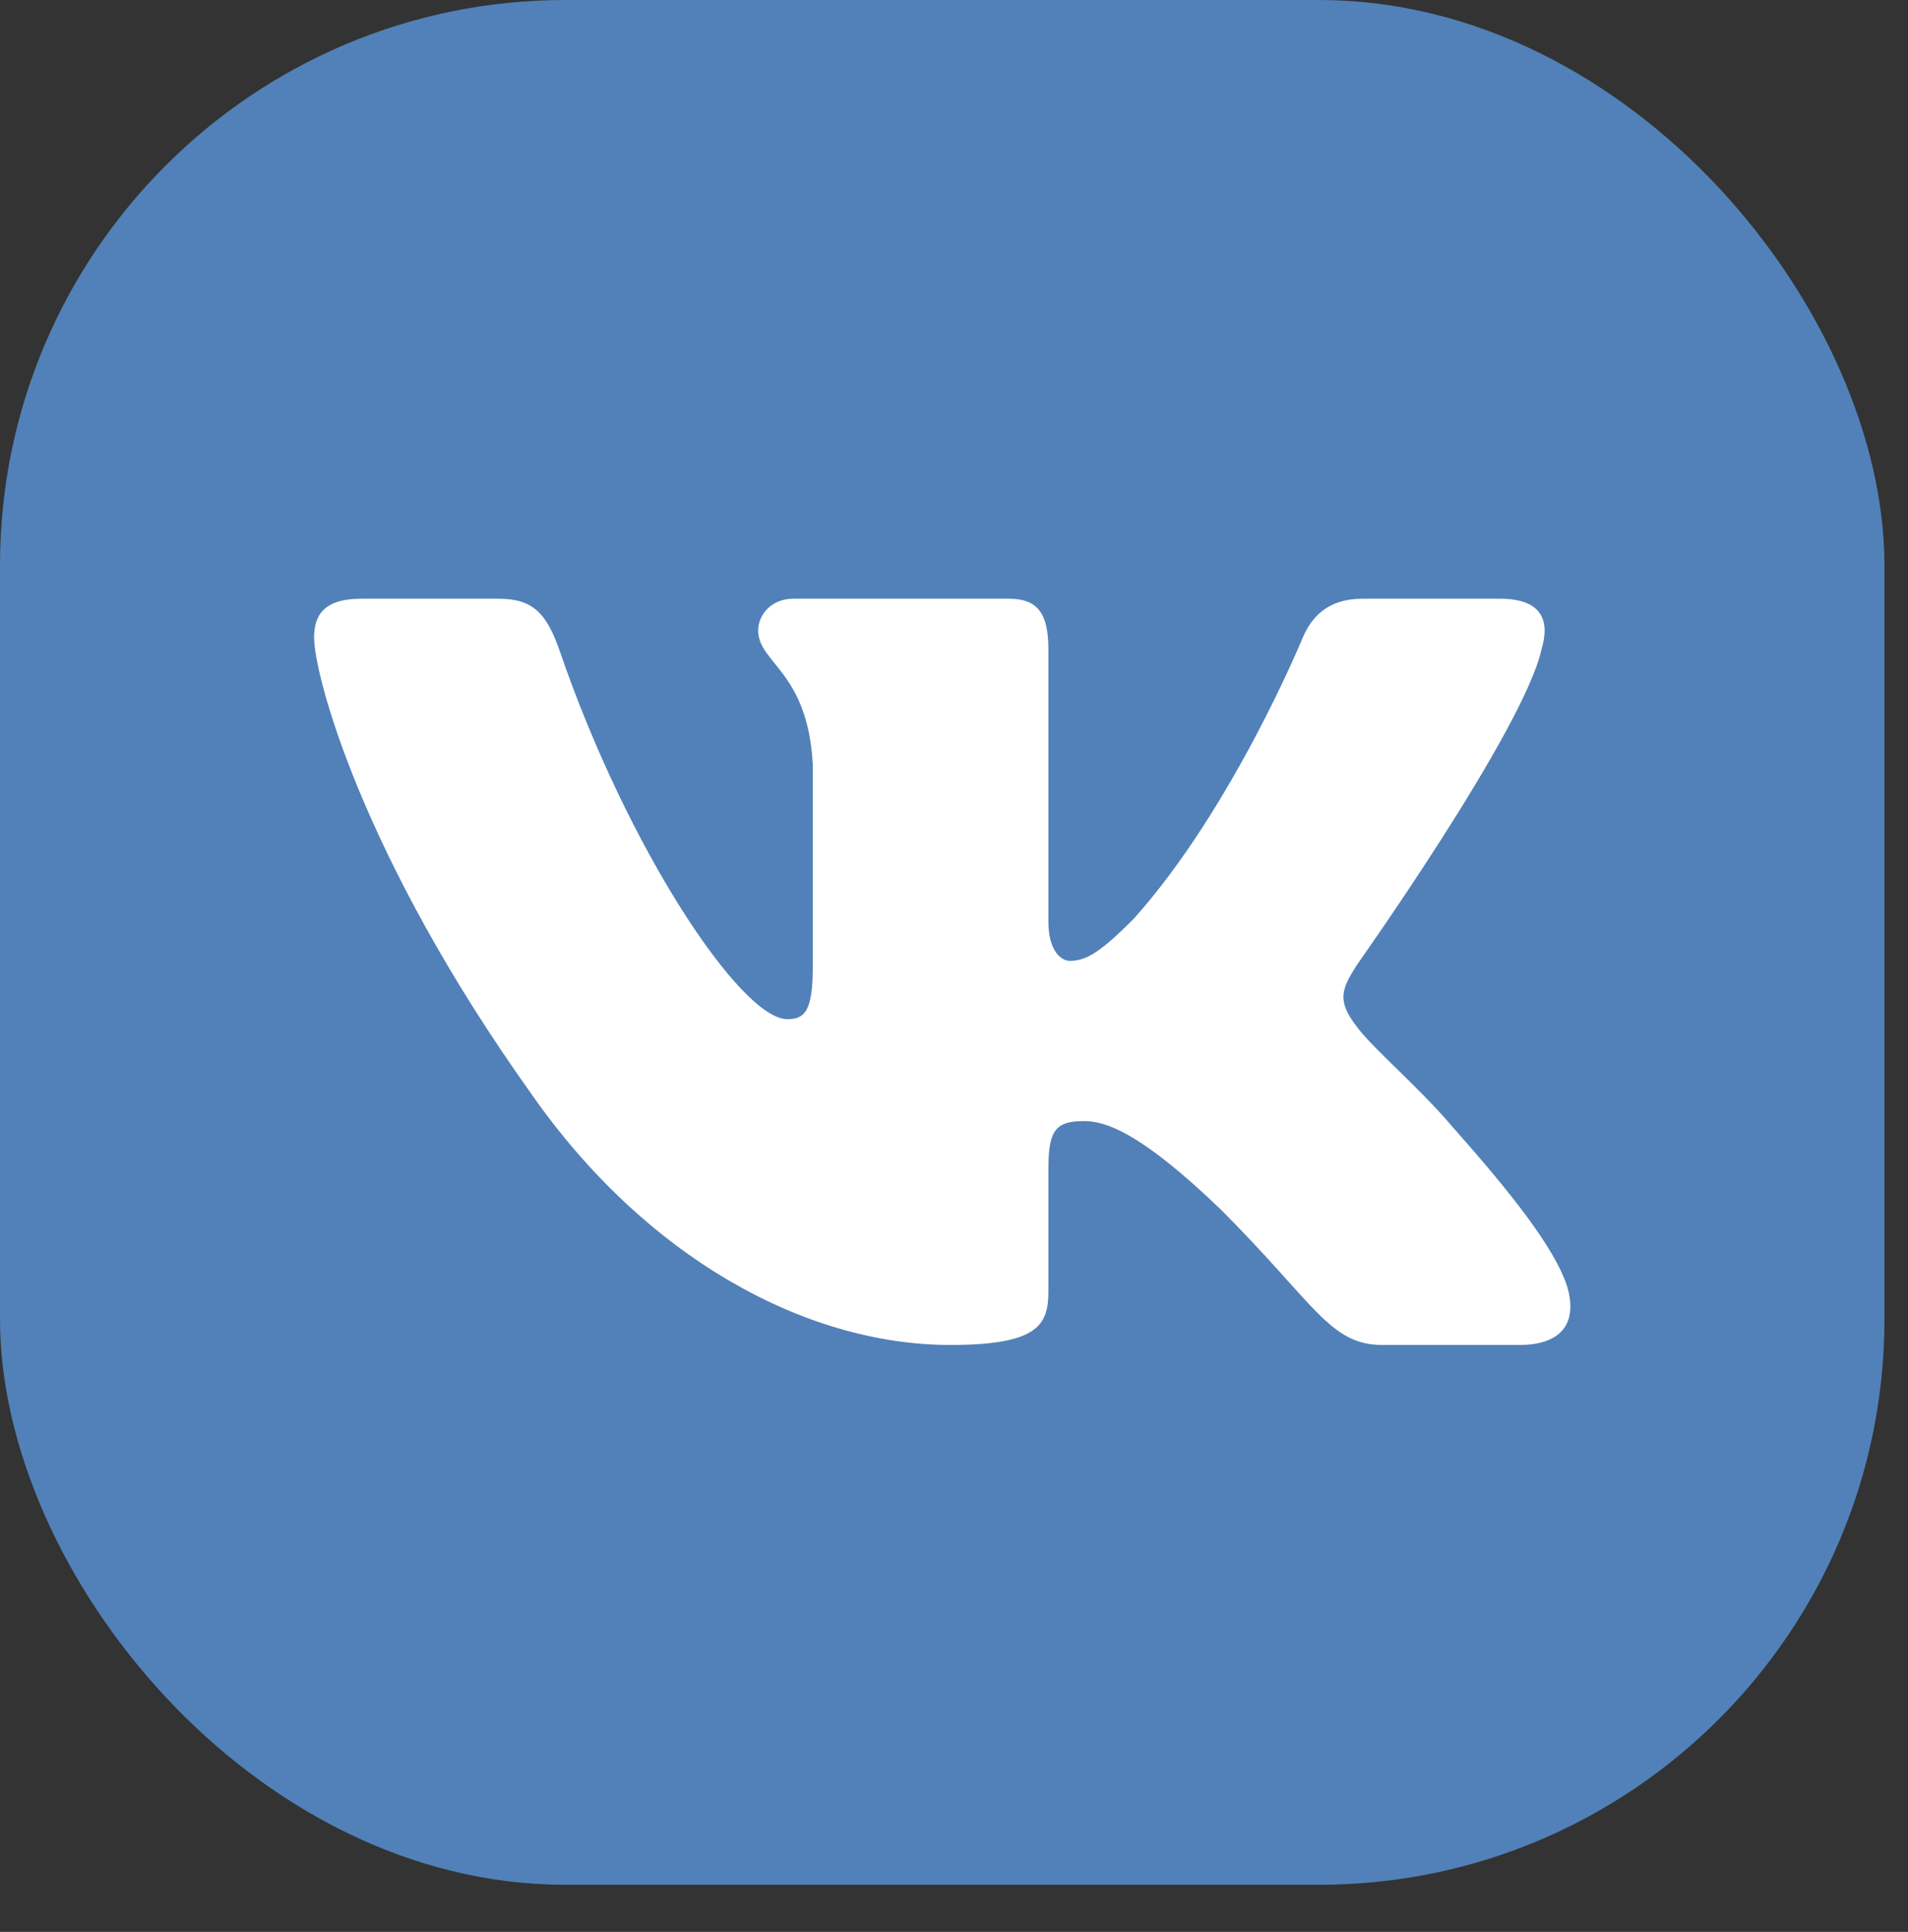<?xml version="1.0" encoding="UTF-8"?> <svg xmlns="http://www.w3.org/2000/svg" width="81" height="82" viewBox="0 0 81 82" fill="none"><rect x="0" y="0" width="81" height="82" fill="#333333" stroke="none"/> <rect width="80" height="80" rx="24" fill="#5181B8"></rect> <path fill-rule="evenodd" clip-rule="evenodd" d="M65.443 27.558C65.814 26.322 65.443 25.413 63.679 25.413H57.844C56.36 25.413 55.677 26.198 55.306 27.063C55.306 27.063 52.338 34.295 48.135 38.993C46.775 40.353 46.157 40.785 45.415 40.785C45.044 40.785 44.507 40.353 44.507 39.117V27.558C44.507 26.074 44.077 25.413 42.84 25.413H33.672C32.745 25.413 32.187 26.102 32.187 26.754C32.187 28.161 34.288 28.485 34.505 32.441V41.033C34.505 42.917 34.165 43.259 33.423 43.259C31.445 43.259 26.634 35.994 23.78 27.681C23.221 26.066 22.66 25.413 21.169 25.413H15.334C13.667 25.413 13.334 26.198 13.334 27.063C13.334 28.609 15.312 36.274 22.544 46.411C27.366 53.334 34.158 57.087 40.34 57.087C44.049 57.087 44.507 56.254 44.507 54.818V49.585C44.507 47.918 44.859 47.586 46.033 47.586C46.899 47.586 48.382 48.018 51.844 51.356C55.8 55.312 56.452 57.087 58.677 57.087H64.512C66.179 57.087 67.013 56.254 66.532 54.609C66.006 52.969 64.117 50.591 61.611 47.771C60.251 46.164 58.211 44.433 57.593 43.568C56.727 42.455 56.974 41.961 57.593 40.972C57.593 40.972 64.701 30.958 65.443 27.558V27.558Z" fill="white"></path> </svg> 